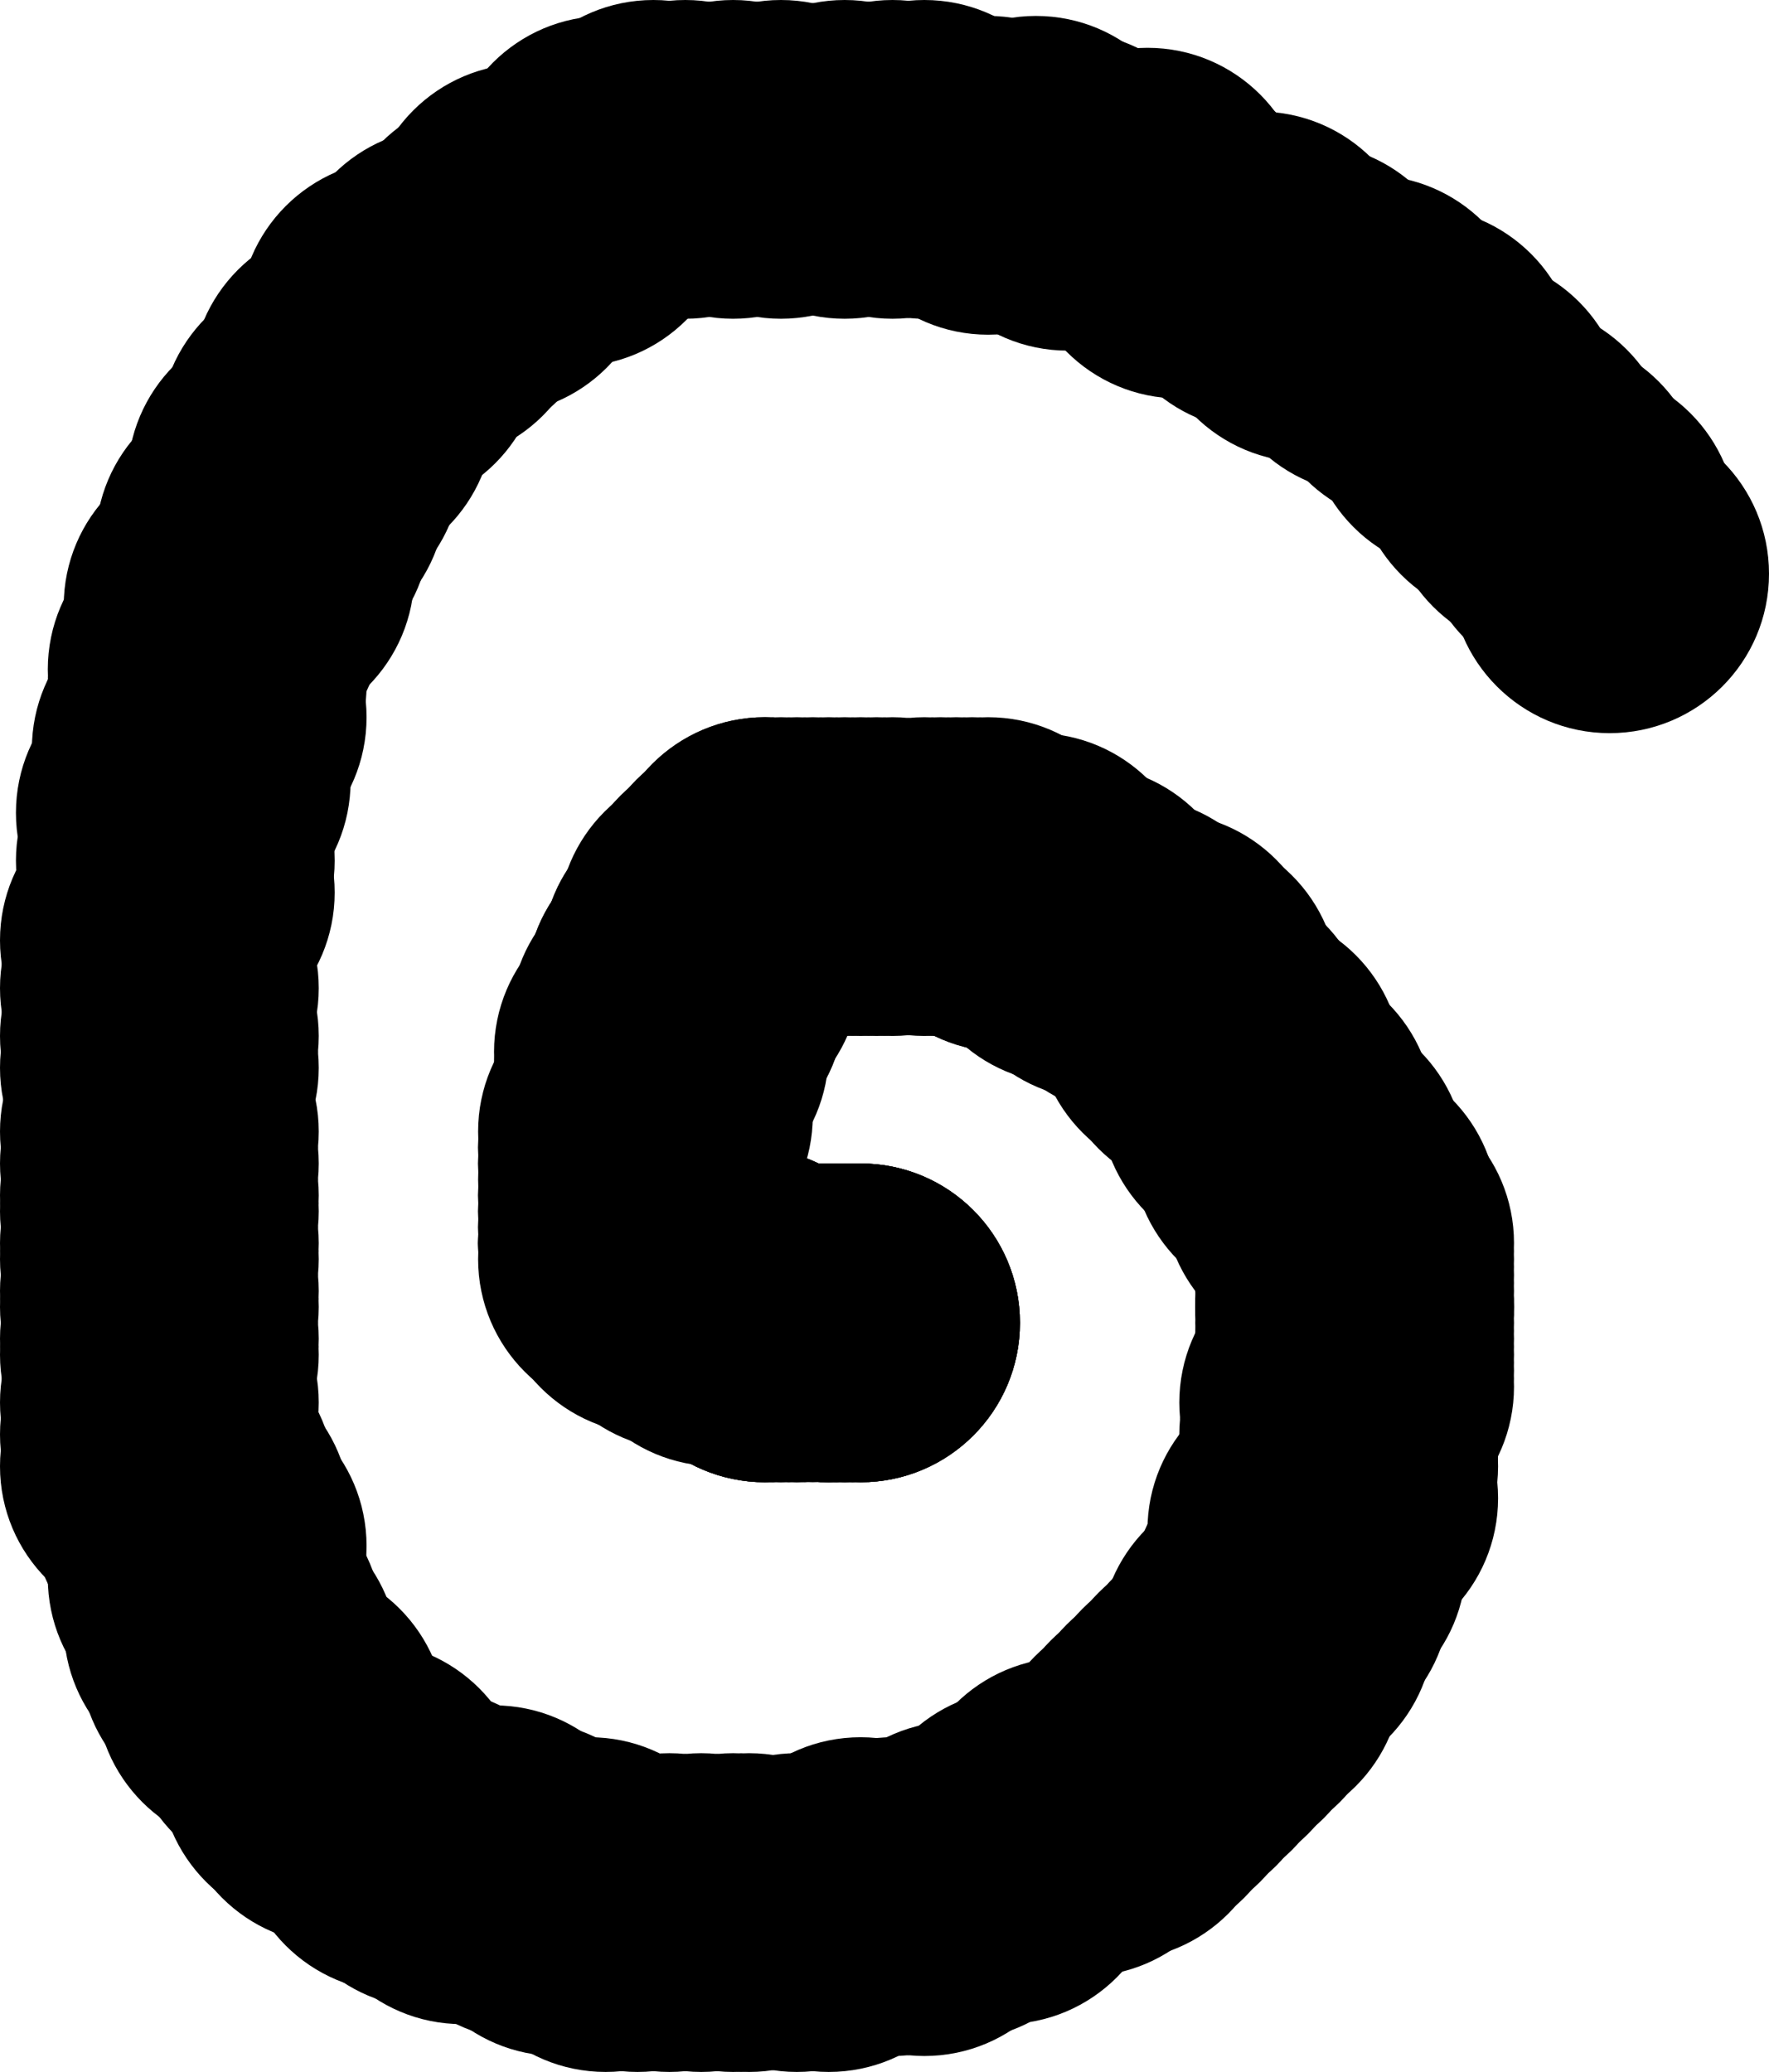 <svg xmlns="http://www.w3.org/2000/svg" version="1.1" width="111" height="130" viewBox="1562 430 111 130"><path stroke="black" stroke-width="2" fill="none" d="M 1663 466 L 1663 466"/><circle cx="1663" cy="466" r="10" fill="black"/><circle cx="1661" cy="463" r="10" fill="black"/><circle cx="1659" cy="461" r="10" fill="black"/><circle cx="1657" cy="459" r="10" fill="black"/><circle cx="1654" cy="456" r="10" fill="black"/><circle cx="1651" cy="453" r="10" fill="black"/><circle cx="1648" cy="451" r="10" fill="black"/><circle cx="1644" cy="449" r="10" fill="black"/><circle cx="1641" cy="447" r="10" fill="black"/><circle cx="1636" cy="445" r="10" fill="black"/><circle cx="1634" cy="443" r="10" fill="black"/><circle cx="1629" cy="442" r="10" fill="black"/><circle cx="1627" cy="441" r="10" fill="black"/><circle cx="1624" cy="441" r="10" fill="black"/><circle cx="1620" cy="440" r="10" fill="black"/><circle cx="1618" cy="440" r="10" fill="black"/><circle cx="1615" cy="440" r="10" fill="black"/><circle cx="1611" cy="440" r="10" fill="black"/><circle cx="1608" cy="440" r="10" fill="black"/><circle cx="1605" cy="440" r="10" fill="black"/><circle cx="1603" cy="440" r="10" fill="black"/><circle cx="1600" cy="441" r="10" fill="black"/><circle cx="1598" cy="443" r="10" fill="black"/><circle cx="1595" cy="444" r="10" fill="black"/><circle cx="1593" cy="446" r="10" fill="black"/><circle cx="1590" cy="448" r="10" fill="black"/><circle cx="1589" cy="449" r="10" fill="black"/><circle cx="1587" cy="450" r="10" fill="black"/><circle cx="1586" cy="452" r="10" fill="black"/><circle cx="1584" cy="454" r="10" fill="black"/><circle cx="1583" cy="456" r="10" fill="black"/><circle cx="1582" cy="457" r="10" fill="black"/><circle cx="1581" cy="459" r="10" fill="black"/><circle cx="1580" cy="460" r="10" fill="black"/><circle cx="1580" cy="461" r="10" fill="black"/><circle cx="1579" cy="463" r="10" fill="black"/><circle cx="1578" cy="464" r="10" fill="black"/><circle cx="1578" cy="466" r="10" fill="black"/><circle cx="1577" cy="467" r="10" fill="black"/><circle cx="1576" cy="468" r="10" fill="black"/><circle cx="1576" cy="469" r="10" fill="black"/><circle cx="1575" cy="472" r="10" fill="black"/><circle cx="1575" cy="473" r="10" fill="black"/><circle cx="1575" cy="475" r="10" fill="black"/><circle cx="1574" cy="477" r="10" fill="black"/><circle cx="1574" cy="479" r="10" fill="black"/><circle cx="1573" cy="481" r="10" fill="black"/><circle cx="1573" cy="484" r="10" fill="black"/><circle cx="1573" cy="486" r="10" fill="black"/><circle cx="1572" cy="489" r="10" fill="black"/><circle cx="1572" cy="492" r="10" fill="black"/><circle cx="1572" cy="495" r="10" fill="black"/><circle cx="1572" cy="497" r="10" fill="black"/><circle cx="1572" cy="501" r="10" fill="black"/><circle cx="1572" cy="503" r="10" fill="black"/><circle cx="1572" cy="505" r="10" fill="black"/><circle cx="1572" cy="506" r="10" fill="black"/><circle cx="1572" cy="508" r="10" fill="black"/><circle cx="1572" cy="509" r="10" fill="black"/><circle cx="1572" cy="511" r="10" fill="black"/><circle cx="1572" cy="512" r="10" fill="black"/><circle cx="1572" cy="514" r="10" fill="black"/><circle cx="1572" cy="515" r="10" fill="black"/><circle cx="1572" cy="518" r="10" fill="black"/><circle cx="1572" cy="520" r="10" fill="black"/><circle cx="1572" cy="522" r="10" fill="black"/><circle cx="1573" cy="523" r="10" fill="black"/><circle cx="1574" cy="525" r="10" fill="black"/><circle cx="1575" cy="527" r="10" fill="black"/><circle cx="1575" cy="529" r="10" fill="black"/><circle cx="1576" cy="532" r="10" fill="black"/><circle cx="1577" cy="534" r="10" fill="black"/><circle cx="1578" cy="536" r="10" fill="black"/><circle cx="1580" cy="538" r="10" fill="black"/><circle cx="1582" cy="541" r="10" fill="black"/><circle cx="1583" cy="542" r="10" fill="black"/><circle cx="1585" cy="543" r="10" fill="black"/><circle cx="1587" cy="545" r="10" fill="black"/><circle cx="1589" cy="546" r="10" fill="black"/><circle cx="1591" cy="547" r="10" fill="black"/><circle cx="1593" cy="547" r="10" fill="black"/><circle cx="1595" cy="548" r="10" fill="black"/><circle cx="1597" cy="549" r="10" fill="black"/><circle cx="1599" cy="549" r="10" fill="black"/><circle cx="1600" cy="550" r="10" fill="black"/><circle cx="1602" cy="550" r="10" fill="black"/><circle cx="1604" cy="550" r="10" fill="black"/><circle cx="1606" cy="550" r="10" fill="black"/><circle cx="1608" cy="550" r="10" fill="black"/><circle cx="1609" cy="550" r="10" fill="black"/><circle cx="1612" cy="550" r="10" fill="black"/><circle cx="1614" cy="550" r="10" fill="black"/><circle cx="1616" cy="549" r="10" fill="black"/><circle cx="1618" cy="549" r="10" fill="black"/><circle cx="1620" cy="549" r="10" fill="black"/><circle cx="1622" cy="548" r="10" fill="black"/><circle cx="1625" cy="547" r="10" fill="black"/><circle cx="1626" cy="546" r="10" fill="black"/><circle cx="1629" cy="544" r="10" fill="black"/><circle cx="1630" cy="544" r="10" fill="black"/><circle cx="1632" cy="543" r="10" fill="black"/><circle cx="1633" cy="542" r="10" fill="black"/><circle cx="1634" cy="541" r="10" fill="black"/><circle cx="1635" cy="540" r="10" fill="black"/><circle cx="1636" cy="539" r="10" fill="black"/><circle cx="1637" cy="538" r="10" fill="black"/><circle cx="1638" cy="537" r="10" fill="black"/><circle cx="1639" cy="536" r="10" fill="black"/><circle cx="1640" cy="535" r="10" fill="black"/><circle cx="1641" cy="533" r="10" fill="black"/><circle cx="1642" cy="532" r="10" fill="black"/><circle cx="1643" cy="530" r="10" fill="black"/><circle cx="1644" cy="528" r="10" fill="black"/><circle cx="1644" cy="526" r="10" fill="black"/><circle cx="1645" cy="525" r="10" fill="black"/><circle cx="1646" cy="524" r="10" fill="black"/><circle cx="1646" cy="522" r="10" fill="black"/><circle cx="1646" cy="521" r="10" fill="black"/><circle cx="1646" cy="520" r="10" fill="black"/><circle cx="1646" cy="518" r="10" fill="black"/><circle cx="1647" cy="517" r="10" fill="black"/><circle cx="1647" cy="516" r="10" fill="black"/><circle cx="1647" cy="515" r="10" fill="black"/><circle cx="1647" cy="514" r="10" fill="black"/><circle cx="1647" cy="513" r="10" fill="black"/><circle cx="1647" cy="512" r="10" fill="black"/><circle cx="1647" cy="512" r="10" fill="black"/><circle cx="1647" cy="511" r="10" fill="black"/><circle cx="1647" cy="510" r="10" fill="black"/><circle cx="1647" cy="509" r="10" fill="black"/><circle cx="1647" cy="508" r="10" fill="black"/><circle cx="1646" cy="506" r="10" fill="black"/><circle cx="1645" cy="505" r="10" fill="black"/><circle cx="1644" cy="503" r="10" fill="black"/><circle cx="1643" cy="502" r="10" fill="black"/><circle cx="1642" cy="500" r="10" fill="black"/><circle cx="1641" cy="499" r="10" fill="black"/><circle cx="1640" cy="497" r="10" fill="black"/><circle cx="1638" cy="495" r="10" fill="black"/><circle cx="1637" cy="494" r="10" fill="black"/><circle cx="1636" cy="492" r="10" fill="black"/><circle cx="1635" cy="491" r="10" fill="black"/><circle cx="1633" cy="490" r="10" fill="black"/><circle cx="1631" cy="489" r="10" fill="black"/><circle cx="1630" cy="488" r="10" fill="black"/><circle cx="1629" cy="488" r="10" fill="black"/><circle cx="1628" cy="487" r="10" fill="black"/><circle cx="1627" cy="486" r="10" fill="black"/><circle cx="1625" cy="486" r="10" fill="black"/><circle cx="1625" cy="486" r="10" fill="black"/><circle cx="1624" cy="485" r="10" fill="black"/><circle cx="1623" cy="485" r="10" fill="black"/><circle cx="1622" cy="485" r="10" fill="black"/><circle cx="1621" cy="485" r="10" fill="black"/><circle cx="1620" cy="485" r="10" fill="black"/><circle cx="1618" cy="485" r="10" fill="black"/><circle cx="1617" cy="485" r="10" fill="black"/><circle cx="1616" cy="485" r="10" fill="black"/><circle cx="1615" cy="485" r="10" fill="black"/><circle cx="1614" cy="485" r="10" fill="black"/><circle cx="1613" cy="485" r="10" fill="black"/><circle cx="1612" cy="485" r="10" fill="black"/><circle cx="1611" cy="485" r="10" fill="black"/><circle cx="1610" cy="485" r="10" fill="black"/><circle cx="1610" cy="485" r="10" fill="black"/><circle cx="1609" cy="486" r="10" fill="black"/><circle cx="1609" cy="486" r="10" fill="black"/><circle cx="1608" cy="487" r="10" fill="black"/><circle cx="1608" cy="487" r="10" fill="black"/><circle cx="1607" cy="488" r="10" fill="black"/><circle cx="1607" cy="489" r="10" fill="black"/><circle cx="1607" cy="489" r="10" fill="black"/><circle cx="1606" cy="490" r="10" fill="black"/><circle cx="1606" cy="490" r="10" fill="black"/><circle cx="1606" cy="491" r="10" fill="black"/><circle cx="1605" cy="492" r="10" fill="black"/><circle cx="1605" cy="492" r="10" fill="black"/><circle cx="1605" cy="493" r="10" fill="black"/><circle cx="1605" cy="493" r="10" fill="black"/><circle cx="1604" cy="494" r="10" fill="black"/><circle cx="1604" cy="495" r="10" fill="black"/><circle cx="1604" cy="496" r="10" fill="black"/><circle cx="1603" cy="496" r="10" fill="black"/><circle cx="1603" cy="497" r="10" fill="black"/><circle cx="1603" cy="498" r="10" fill="black"/><circle cx="1603" cy="499" r="10" fill="black"/><circle cx="1603" cy="499" r="10" fill="black"/><circle cx="1603" cy="500" r="10" fill="black"/><circle cx="1602" cy="501" r="10" fill="black"/><circle cx="1602" cy="502" r="10" fill="black"/><circle cx="1602" cy="502" r="10" fill="black"/><circle cx="1602" cy="503" r="10" fill="black"/><circle cx="1602" cy="503" r="10" fill="black"/><circle cx="1602" cy="504" r="10" fill="black"/><circle cx="1602" cy="505" r="10" fill="black"/><circle cx="1602" cy="505" r="10" fill="black"/><circle cx="1602" cy="506" r="10" fill="black"/><circle cx="1602" cy="506" r="10" fill="black"/><circle cx="1602" cy="507" r="10" fill="black"/><circle cx="1602" cy="507" r="10" fill="black"/><circle cx="1602" cy="508" r="10" fill="black"/><circle cx="1602" cy="508" r="10" fill="black"/><circle cx="1602" cy="508" r="10" fill="black"/><circle cx="1602" cy="508" r="10" fill="black"/><circle cx="1602" cy="509" r="10" fill="black"/><circle cx="1603" cy="509" r="10" fill="black"/><circle cx="1603" cy="509" r="10" fill="black"/><circle cx="1603" cy="510" r="10" fill="black"/><circle cx="1604" cy="510" r="10" fill="black"/><circle cx="1604" cy="510" r="10" fill="black"/><circle cx="1604" cy="510" r="10" fill="black"/><circle cx="1604" cy="510" r="10" fill="black"/><circle cx="1605" cy="510" r="10" fill="black"/><circle cx="1605" cy="511" r="10" fill="black"/><circle cx="1606" cy="511" r="10" fill="black"/><circle cx="1607" cy="511" r="10" fill="black"/><circle cx="1607" cy="512" r="10" fill="black"/><circle cx="1608" cy="512" r="10" fill="black"/><circle cx="1608" cy="512" r="10" fill="black"/><circle cx="1608" cy="512" r="10" fill="black"/><circle cx="1609" cy="512" r="10" fill="black"/><circle cx="1609" cy="512" r="10" fill="black"/><circle cx="1609" cy="512" r="10" fill="black"/><circle cx="1610" cy="513" r="10" fill="black"/><circle cx="1610" cy="513" r="10" fill="black"/><circle cx="1610" cy="513" r="10" fill="black"/><circle cx="1611" cy="513" r="10" fill="black"/><circle cx="1611" cy="513" r="10" fill="black"/><circle cx="1612" cy="513" r="10" fill="black"/><circle cx="1612" cy="513" r="10" fill="black"/><circle cx="1613" cy="513" r="10" fill="black"/><circle cx="1614" cy="513" r="10" fill="black"/><circle cx="1614" cy="513" r="10" fill="black"/><circle cx="1614" cy="513" r="10" fill="black"/><circle cx="1614" cy="513" r="10" fill="black"/><circle cx="1615" cy="513" r="10" fill="black"/><circle cx="1615" cy="513" r="10" fill="black"/><circle cx="1615" cy="513" r="10" fill="black"/><circle cx="1616" cy="513" r="10" fill="black"/><circle cx="1616" cy="513" r="10" fill="black"/><circle cx="1616" cy="513" r="10" fill="black"/></svg>